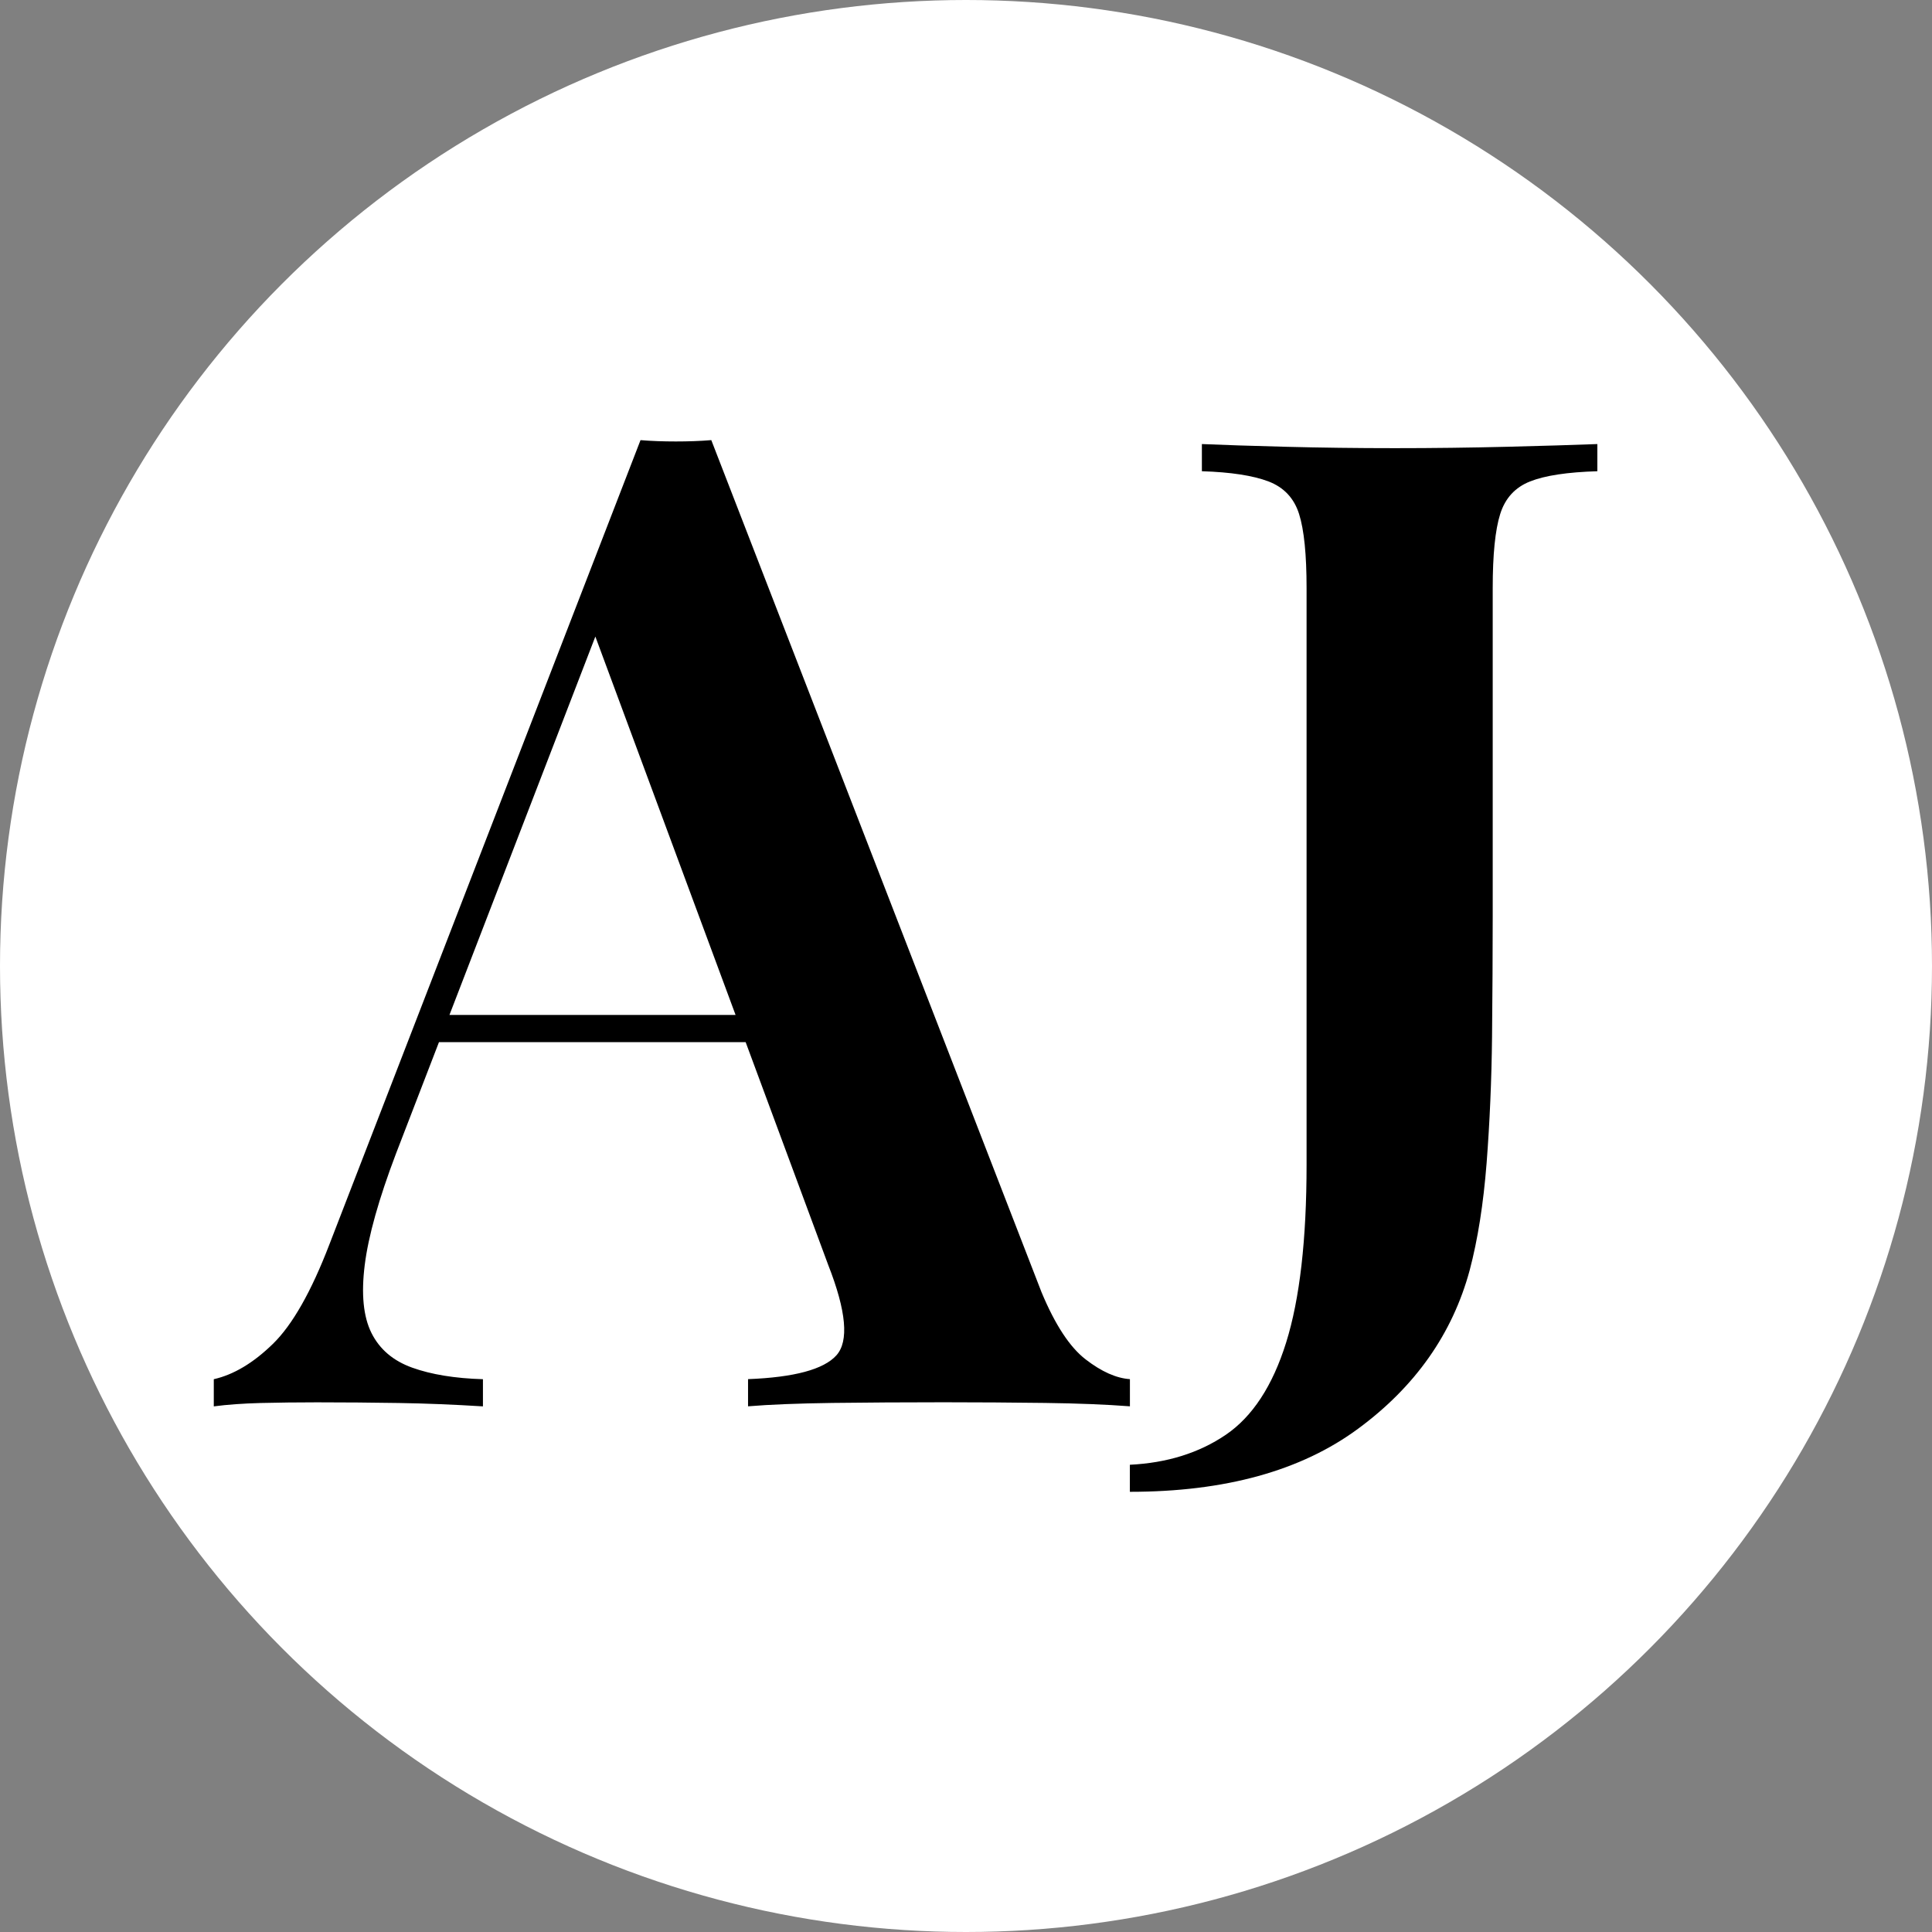 <?xml version="1.0" encoding="UTF-8"?><svg id="Capa_2" xmlns="http://www.w3.org/2000/svg" width="32" height="32" viewBox="0 0 32 32"><rect x="0" y="0" width="32" height="32" fill="#808080" stroke="none"/><defs><style>.cls-1{fill:#fff;}</style></defs><g id="Capa_1-2"><circle class="cls-1" cx="16" cy="16" r="16"/><path d="m11.781,7.289l5.47,14.114c.225.54.469.912.732,1.114.262.202.507.311.732.326v.45c-.39-.03-.859-.049-1.407-.056-.548-.007-1.107-.011-1.677-.011-.66,0-1.276.004-1.846.011-.57.008-1.035.026-1.395.056v-.45c.765-.03,1.253-.161,1.463-.394.21-.233.165-.732-.135-1.497l-3.962-10.692.405-.495-3.602,9.342c-.285.751-.458,1.366-.518,1.846-.06.481-.023.856.112,1.126.135.27.36.461.675.574.315.113.705.177,1.171.191v.45c-.48-.03-.945-.049-1.396-.056-.45-.007-.9-.011-1.351-.011-.33,0-.642.004-.934.011-.293.008-.552.026-.777.056v-.45c.33-.075.656-.27.979-.585.323-.315.634-.863.934-1.643l5.155-13.326c.18.015.375.022.585.022s.405-.007.585-.022Zm1.959,9.522v.45h-6.708l.225-.45h6.483Z"/><path d="m18.714,24.711v-.45c.615-.03,1.144-.195,1.587-.495.442-.3.777-.81,1.002-1.531.225-.72.338-1.703.338-2.949v-9.545c0-.555-.041-.964-.124-1.227-.083-.262-.251-.442-.507-.54-.255-.097-.623-.154-1.103-.169v-.45c.345.015.807.03,1.384.045.578.015,1.182.023,1.812.023s1.249-.008,1.857-.023c.608-.015,1.106-.03,1.497-.045v.45c-.495.015-.867.071-1.114.169-.248.098-.413.278-.495.54-.083.263-.124.672-.124,1.227v5.425c0,.616-.004,1.283-.011,2.003-.008.72-.038,1.418-.09,2.094-.053.675-.146,1.268-.281,1.778-.285,1.05-.9,1.925-1.846,2.622-.945.698-2.206,1.046-3.782,1.046Z"/></g></svg>